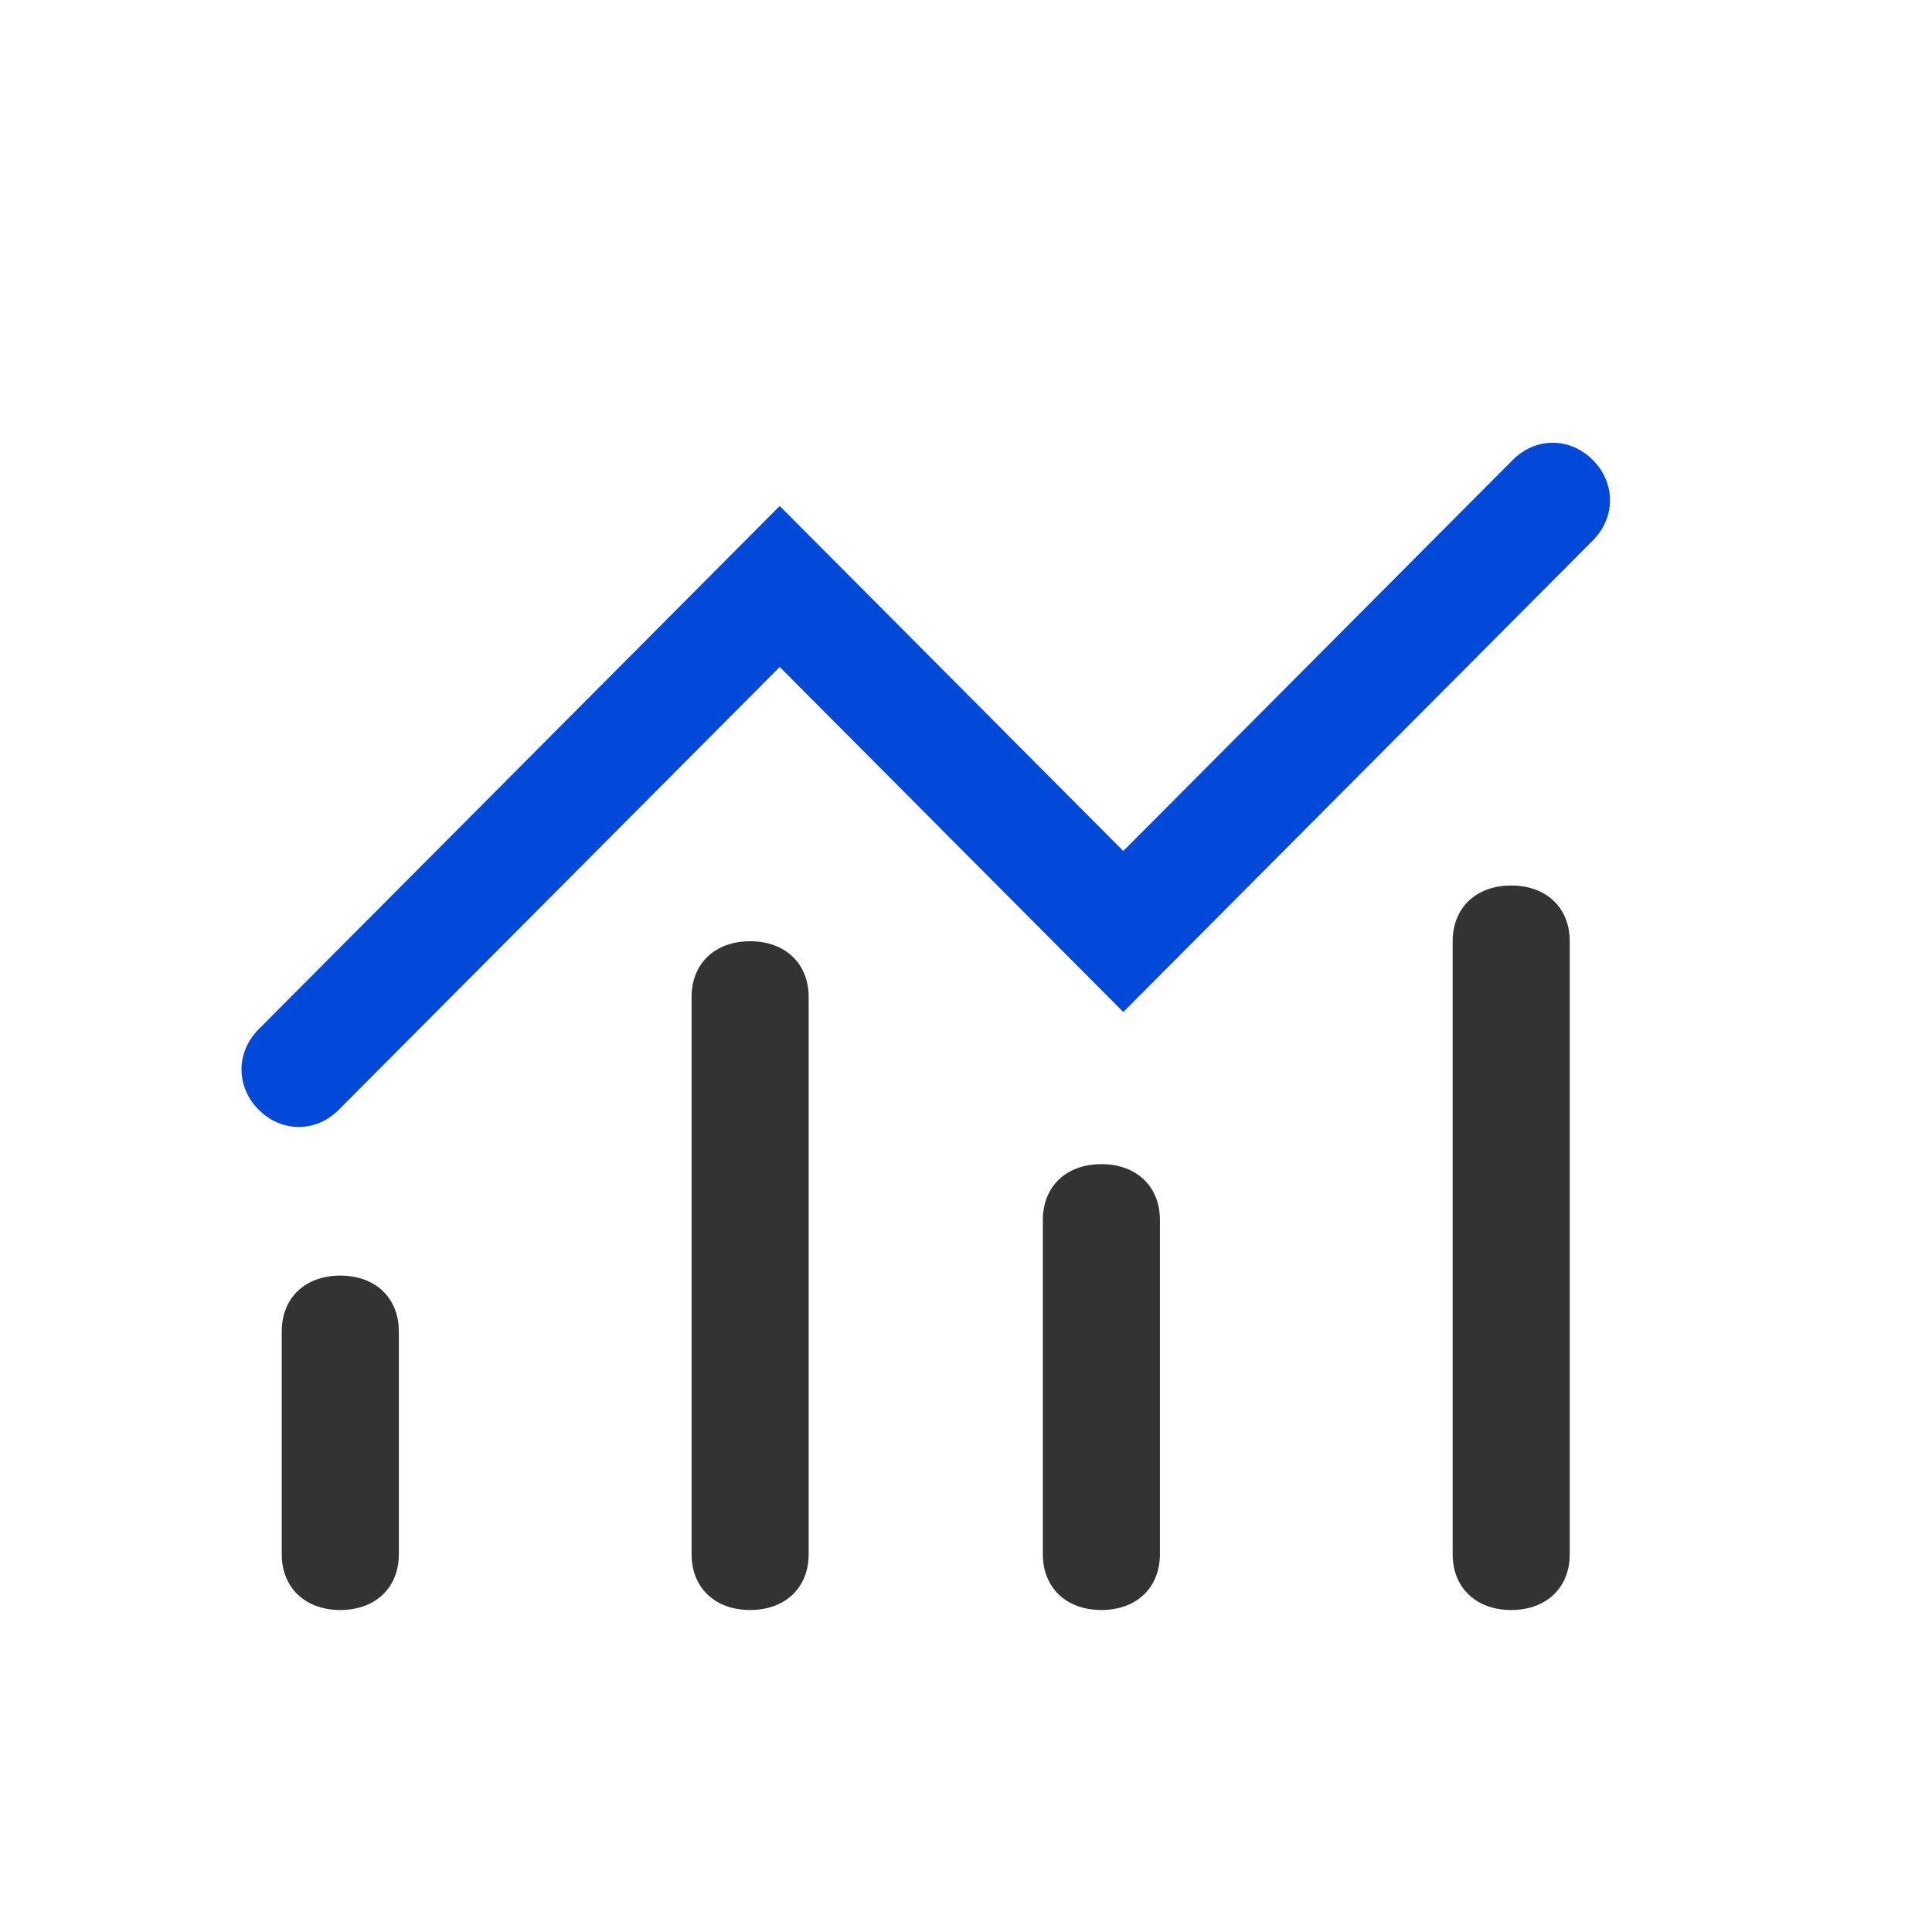 <svg width="48" height="48" viewBox="0 0 48 48" fill="none" xmlns="http://www.w3.org/2000/svg">
<path d="M8.455 31.692C9.327 31.692 9.909 32.246 9.909 33.077V38.615C9.909 39.446 9.327 40 8.455 40C7.582 40 7 39.446 7 38.615V33.077C7 32.246 7.582 31.692 8.455 31.692ZM18.636 23.385C19.509 23.385 20.091 23.939 20.091 24.769V38.615C20.091 39.446 19.509 40 18.636 40C17.764 40 17.182 39.446 17.182 38.615V24.769C17.182 23.939 17.764 23.385 18.636 23.385ZM27.364 28.923C28.236 28.923 28.818 29.477 28.818 30.308V38.615C28.818 39.446 28.236 40 27.364 40C26.491 40 25.909 39.446 25.909 38.615V30.308C25.909 29.477 26.491 28.923 27.364 28.923ZM37.545 22C38.418 22 39 22.554 39 23.385V38.615C39 39.446 38.418 40 37.545 40C36.673 40 36.091 39.446 36.091 38.615V23.385C36.091 22.554 36.673 22 37.545 22Z" fill="#333333"/>
<path d="M19.372 16.571L8.418 27.571C7.849 28.143 6.996 28.143 6.427 27.571C5.858 27 5.858 26.143 6.427 25.571L19.372 12.571L27.908 21.143L37.582 11.429C38.151 10.857 39.004 10.857 39.573 11.429C40.142 12 40.142 12.857 39.573 13.429L27.908 25.143L19.372 16.571Z" fill="#0249D9"/>
</svg>
